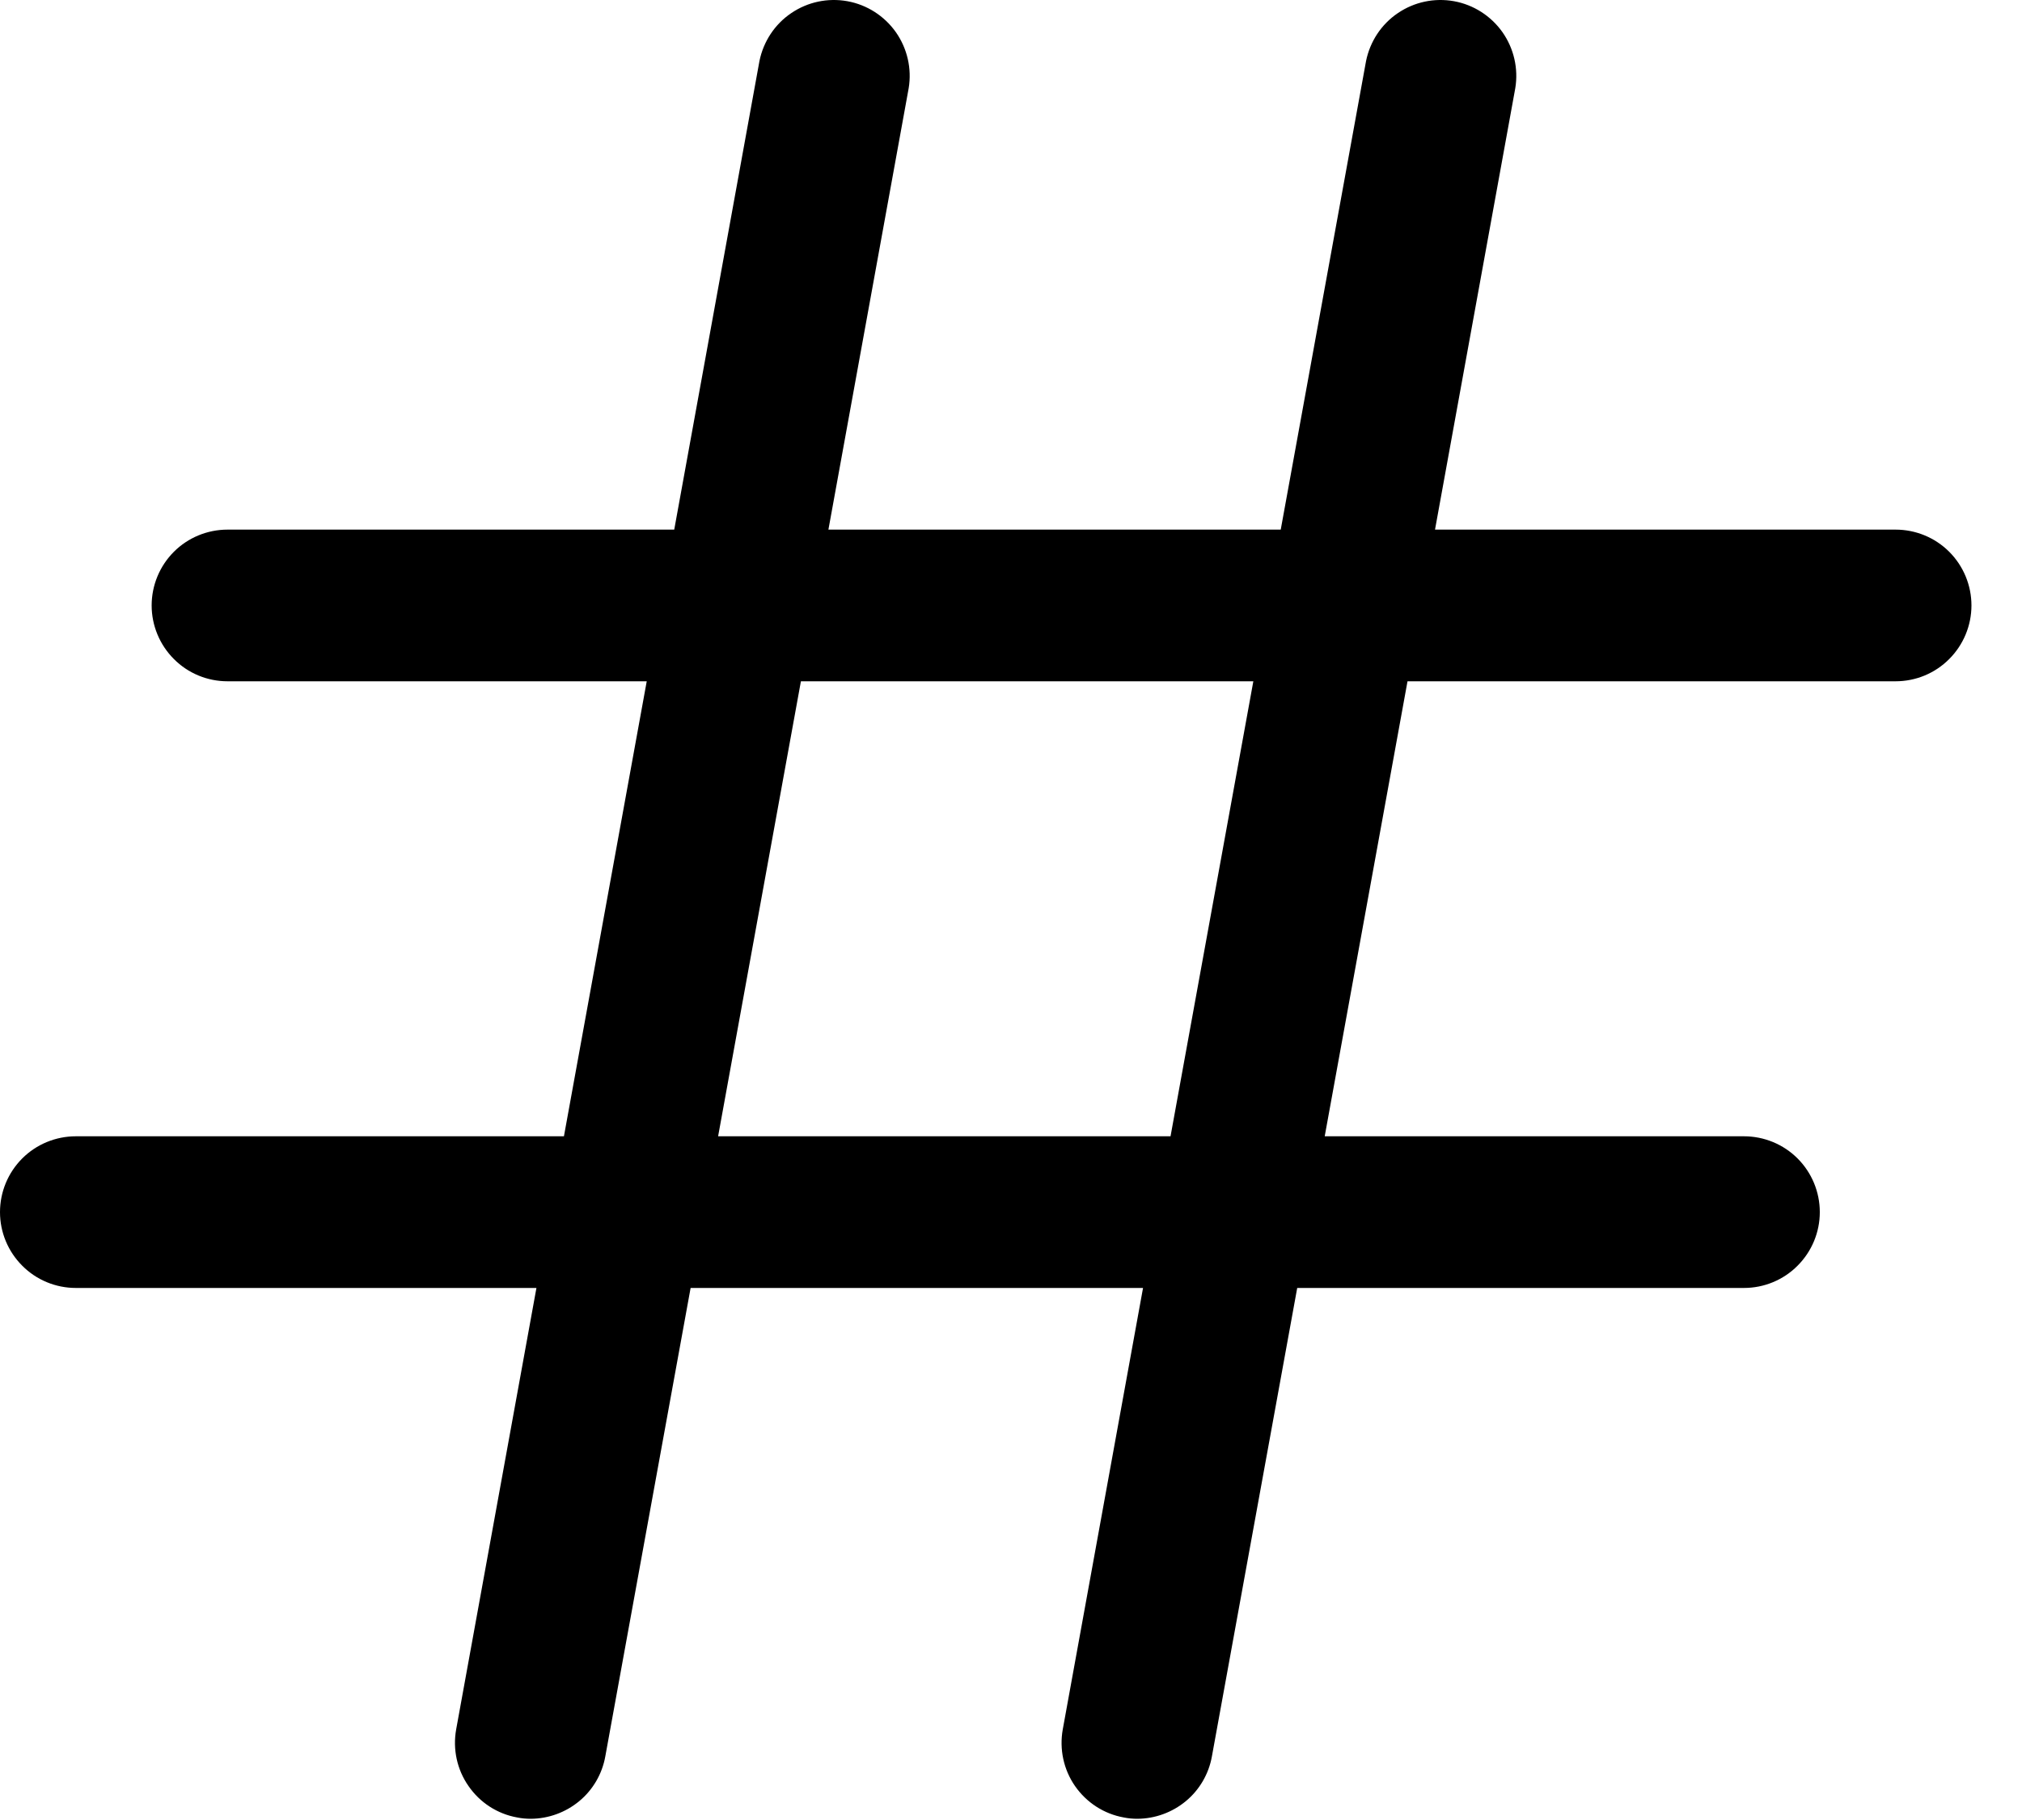 <svg width="20" height="18" viewBox="0 0 20 18" fill="none" xmlns="http://www.w3.org/2000/svg">
<path d="M18.75 5.238H14.194L14.988 0.872C15.02 0.678 14.974 0.479 14.861 0.318C14.747 0.157 14.575 0.047 14.382 0.012C14.188 -0.023 13.989 0.019 13.826 0.13C13.663 0.24 13.551 0.411 13.512 0.603L12.668 5.238H8.194L8.988 0.872C9.02 0.678 8.974 0.479 8.861 0.318C8.747 0.157 8.575 0.047 8.382 0.012C8.188 -0.023 7.989 0.019 7.826 0.13C7.663 0.24 7.551 0.411 7.512 0.603L6.669 5.238H2.25C2.051 5.238 1.86 5.317 1.72 5.457C1.579 5.598 1.5 5.789 1.5 5.988C1.5 6.186 1.579 6.377 1.72 6.518C1.86 6.659 2.051 6.738 2.25 6.738H6.397L5.578 11.238H0.75C0.551 11.238 0.36 11.317 0.22 11.457C0.079 11.598 0 11.789 0 11.988C0 12.187 0.079 12.377 0.22 12.518C0.36 12.659 0.551 12.738 0.75 12.738H5.306L4.512 17.104C4.477 17.299 4.52 17.501 4.634 17.664C4.747 17.828 4.92 17.94 5.116 17.975C5.16 17.984 5.205 17.988 5.25 17.988C5.425 17.987 5.595 17.925 5.73 17.813C5.865 17.701 5.956 17.544 5.987 17.372L6.831 12.738H11.306L10.512 17.104C10.477 17.299 10.52 17.501 10.633 17.664C10.747 17.828 10.92 17.94 11.116 17.975C11.16 17.984 11.205 17.988 11.25 17.988C11.425 17.987 11.595 17.925 11.73 17.813C11.865 17.701 11.956 17.544 11.987 17.372L12.831 12.738H17.25C17.449 12.738 17.64 12.659 17.78 12.518C17.921 12.377 18 12.187 18 11.988C18 11.789 17.921 11.598 17.78 11.457C17.64 11.317 17.449 11.238 17.25 11.238H13.103L13.922 6.738H18.75C18.949 6.738 19.14 6.659 19.28 6.518C19.421 6.377 19.5 6.186 19.5 5.988C19.5 5.789 19.421 5.598 19.28 5.457C19.14 5.317 18.949 5.238 18.75 5.238ZM11.578 11.238H7.103L7.922 6.738H12.397L11.578 11.238Z" fill="black"/>
</svg>
